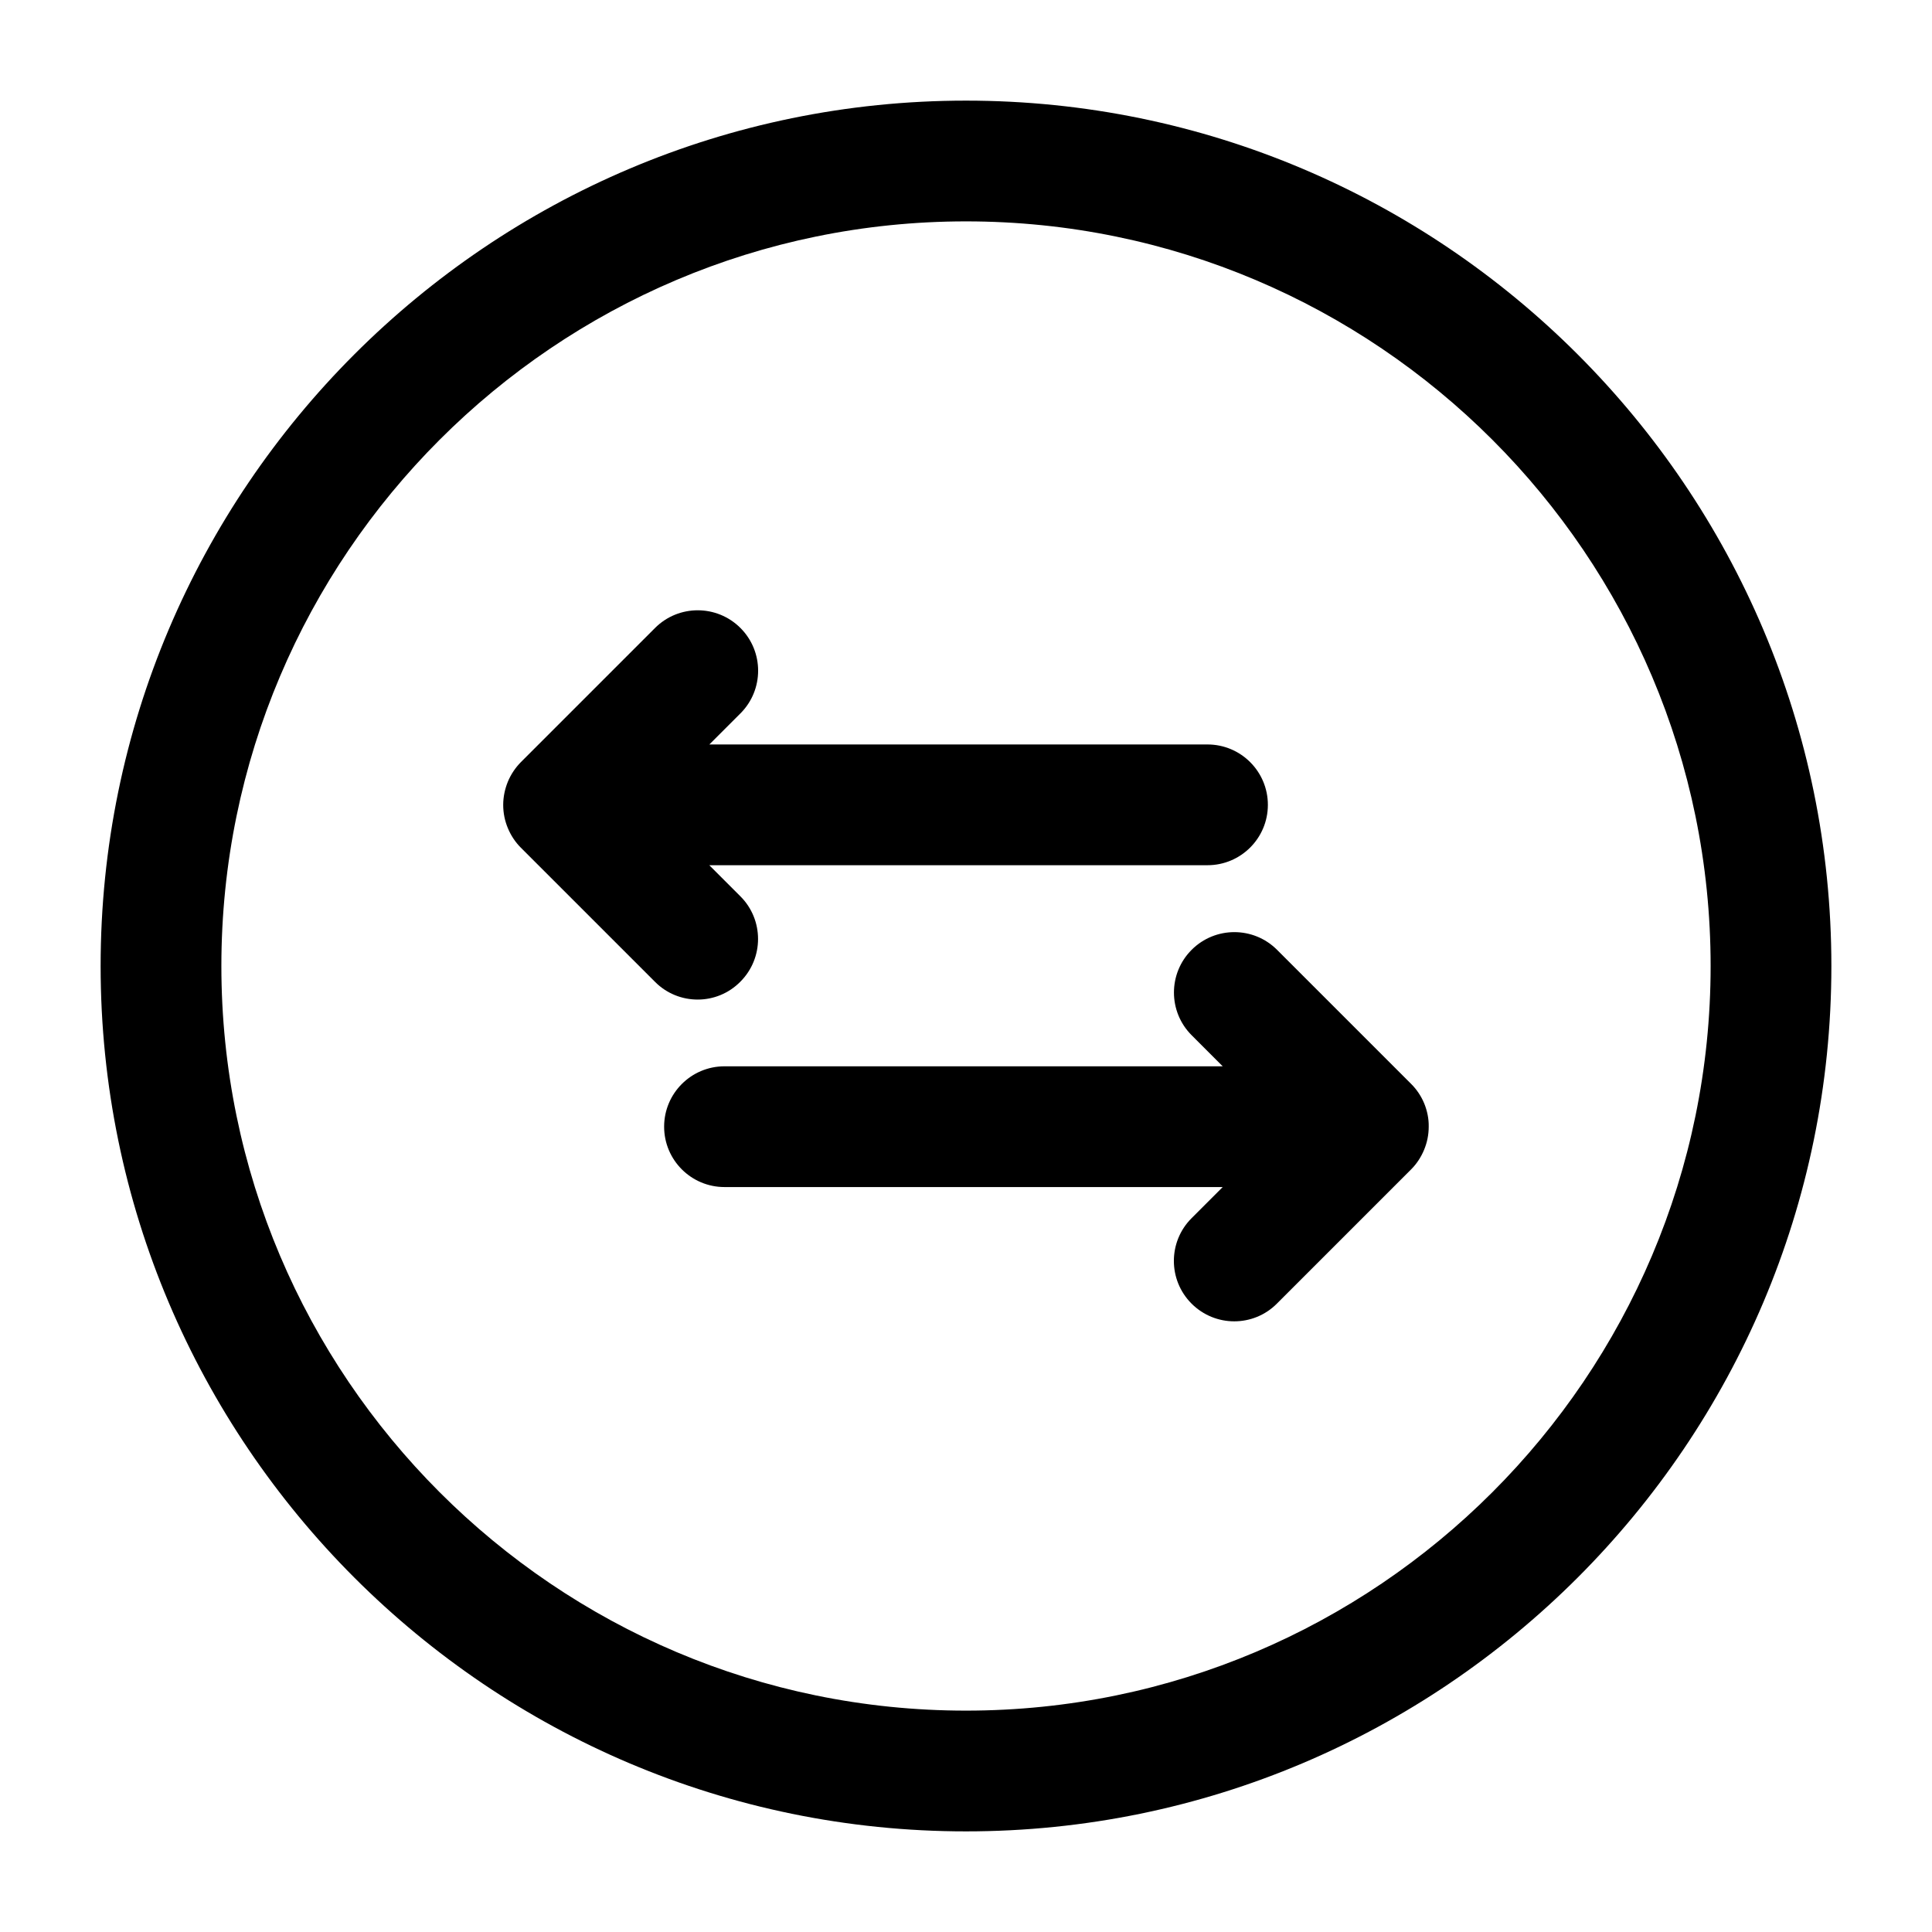 <svg width="24" height="24" viewBox="0 0 24 24" fill="none" xmlns="http://www.w3.org/2000/svg">
<path d="M8.667 12.417C8.475 12.417 8.283 12.344 8.137 12.197L6.47 10.53C6.401 10.461 6.347 10.379 6.309 10.288C6.271 10.197 6.251 10.1 6.251 9.999C6.251 9.898 6.272 9.801 6.309 9.71C6.347 9.619 6.402 9.537 6.47 9.468L8.137 7.801C8.431 7.507 8.906 7.509 9.198 7.801C9.491 8.094 9.491 8.569 9.198 8.862L8.812 9.248H15C15.414 9.248 15.75 9.584 15.75 9.998C15.75 10.412 15.414 10.748 15 10.748H8.811L9.197 11.134C9.49 11.426 9.49 11.902 9.197 12.195C9.051 12.343 8.859 12.417 8.667 12.417ZM17.692 13.707C17.654 13.616 17.599 13.534 17.531 13.466L15.864 11.799C15.571 11.506 15.096 11.506 14.803 11.799C14.51 12.092 14.51 12.567 14.803 12.86L15.189 13.246H9C8.586 13.246 8.25 13.582 8.25 13.996C8.25 14.41 8.586 14.746 9 14.746H15.189L14.802 15.133C14.509 15.426 14.509 15.901 14.802 16.194C14.948 16.34 15.14 16.414 15.332 16.414C15.524 16.414 15.716 16.341 15.862 16.194L17.529 14.527C17.598 14.458 17.652 14.376 17.69 14.285C17.728 14.194 17.748 14.097 17.748 13.996C17.75 13.896 17.729 13.798 17.692 13.707ZM22.75 12C22.75 17.928 17.928 22.75 12 22.75C6.072 22.75 1.25 17.928 1.25 12C1.25 6.072 6.072 1.25 12 1.25C17.928 1.25 22.75 6.072 22.75 12ZM21.25 12C21.25 6.899 17.101 2.75 12 2.75C6.899 2.75 2.75 6.899 2.75 12C2.75 17.101 6.899 21.25 12 21.25C17.101 21.25 21.25 17.101 21.25 12Z" fill="black"/>
</svg>
